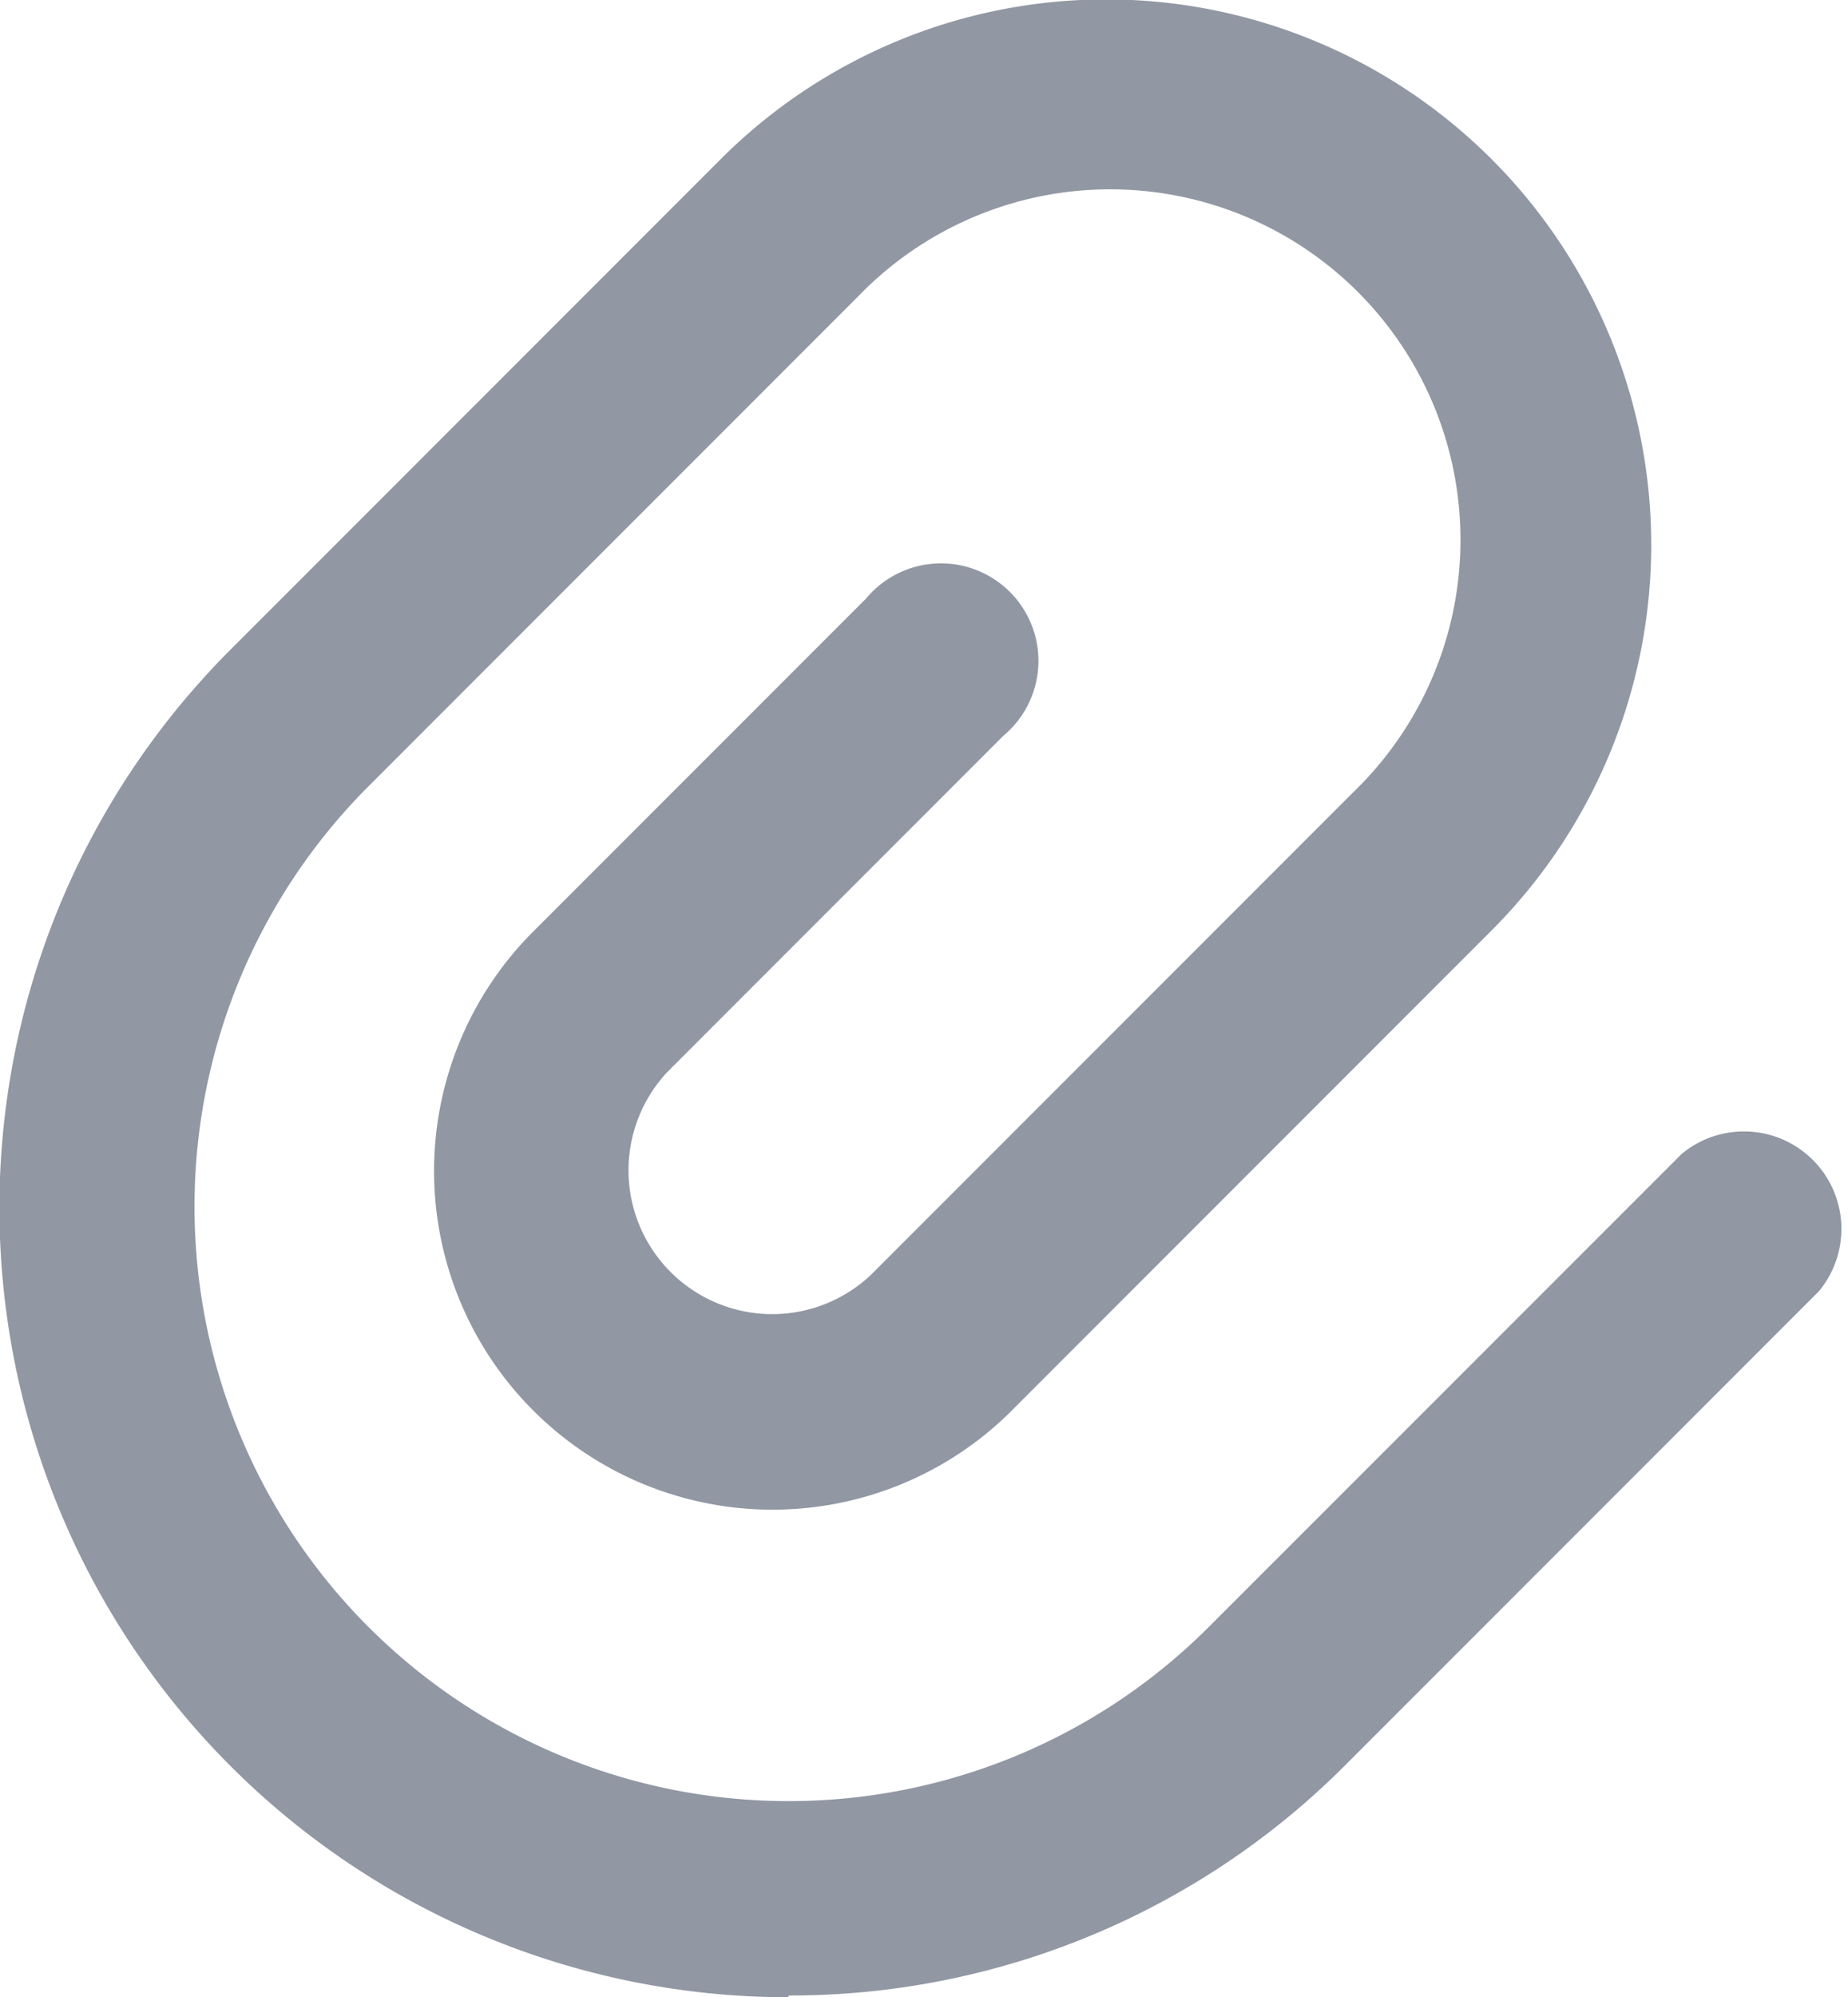 <svg xmlns="http://www.w3.org/2000/svg" width="14.813" height="16" viewBox="0 0 14.813 16">
  <path id="Path_674" data-name="Path 674" d="M2589.313,668.65a6.324,6.324,0,0,1-4.471-10.8l3.925-3.925a4.369,4.369,0,1,1,6.179,6.179l-3.868,3.868a2.713,2.713,0,0,1-3.836-3.837l2.691-2.691a.781.781,0,1,1,1.1,1.1l-2.691,2.691a1.152,1.152,0,0,0,1.629,1.628l3.868-3.868a2.808,2.808,0,1,0-3.97-3.971l-3.925,3.925a4.762,4.762,0,1,0,6.735,6.735l3.79-3.789a.781.781,0,0,1,1.1,1.1l-3.789,3.789a6.283,6.283,0,0,1-4.472,1.852" transform="translate(-2582.99 -652.65)" fill="#9197a3"/>
</svg>
